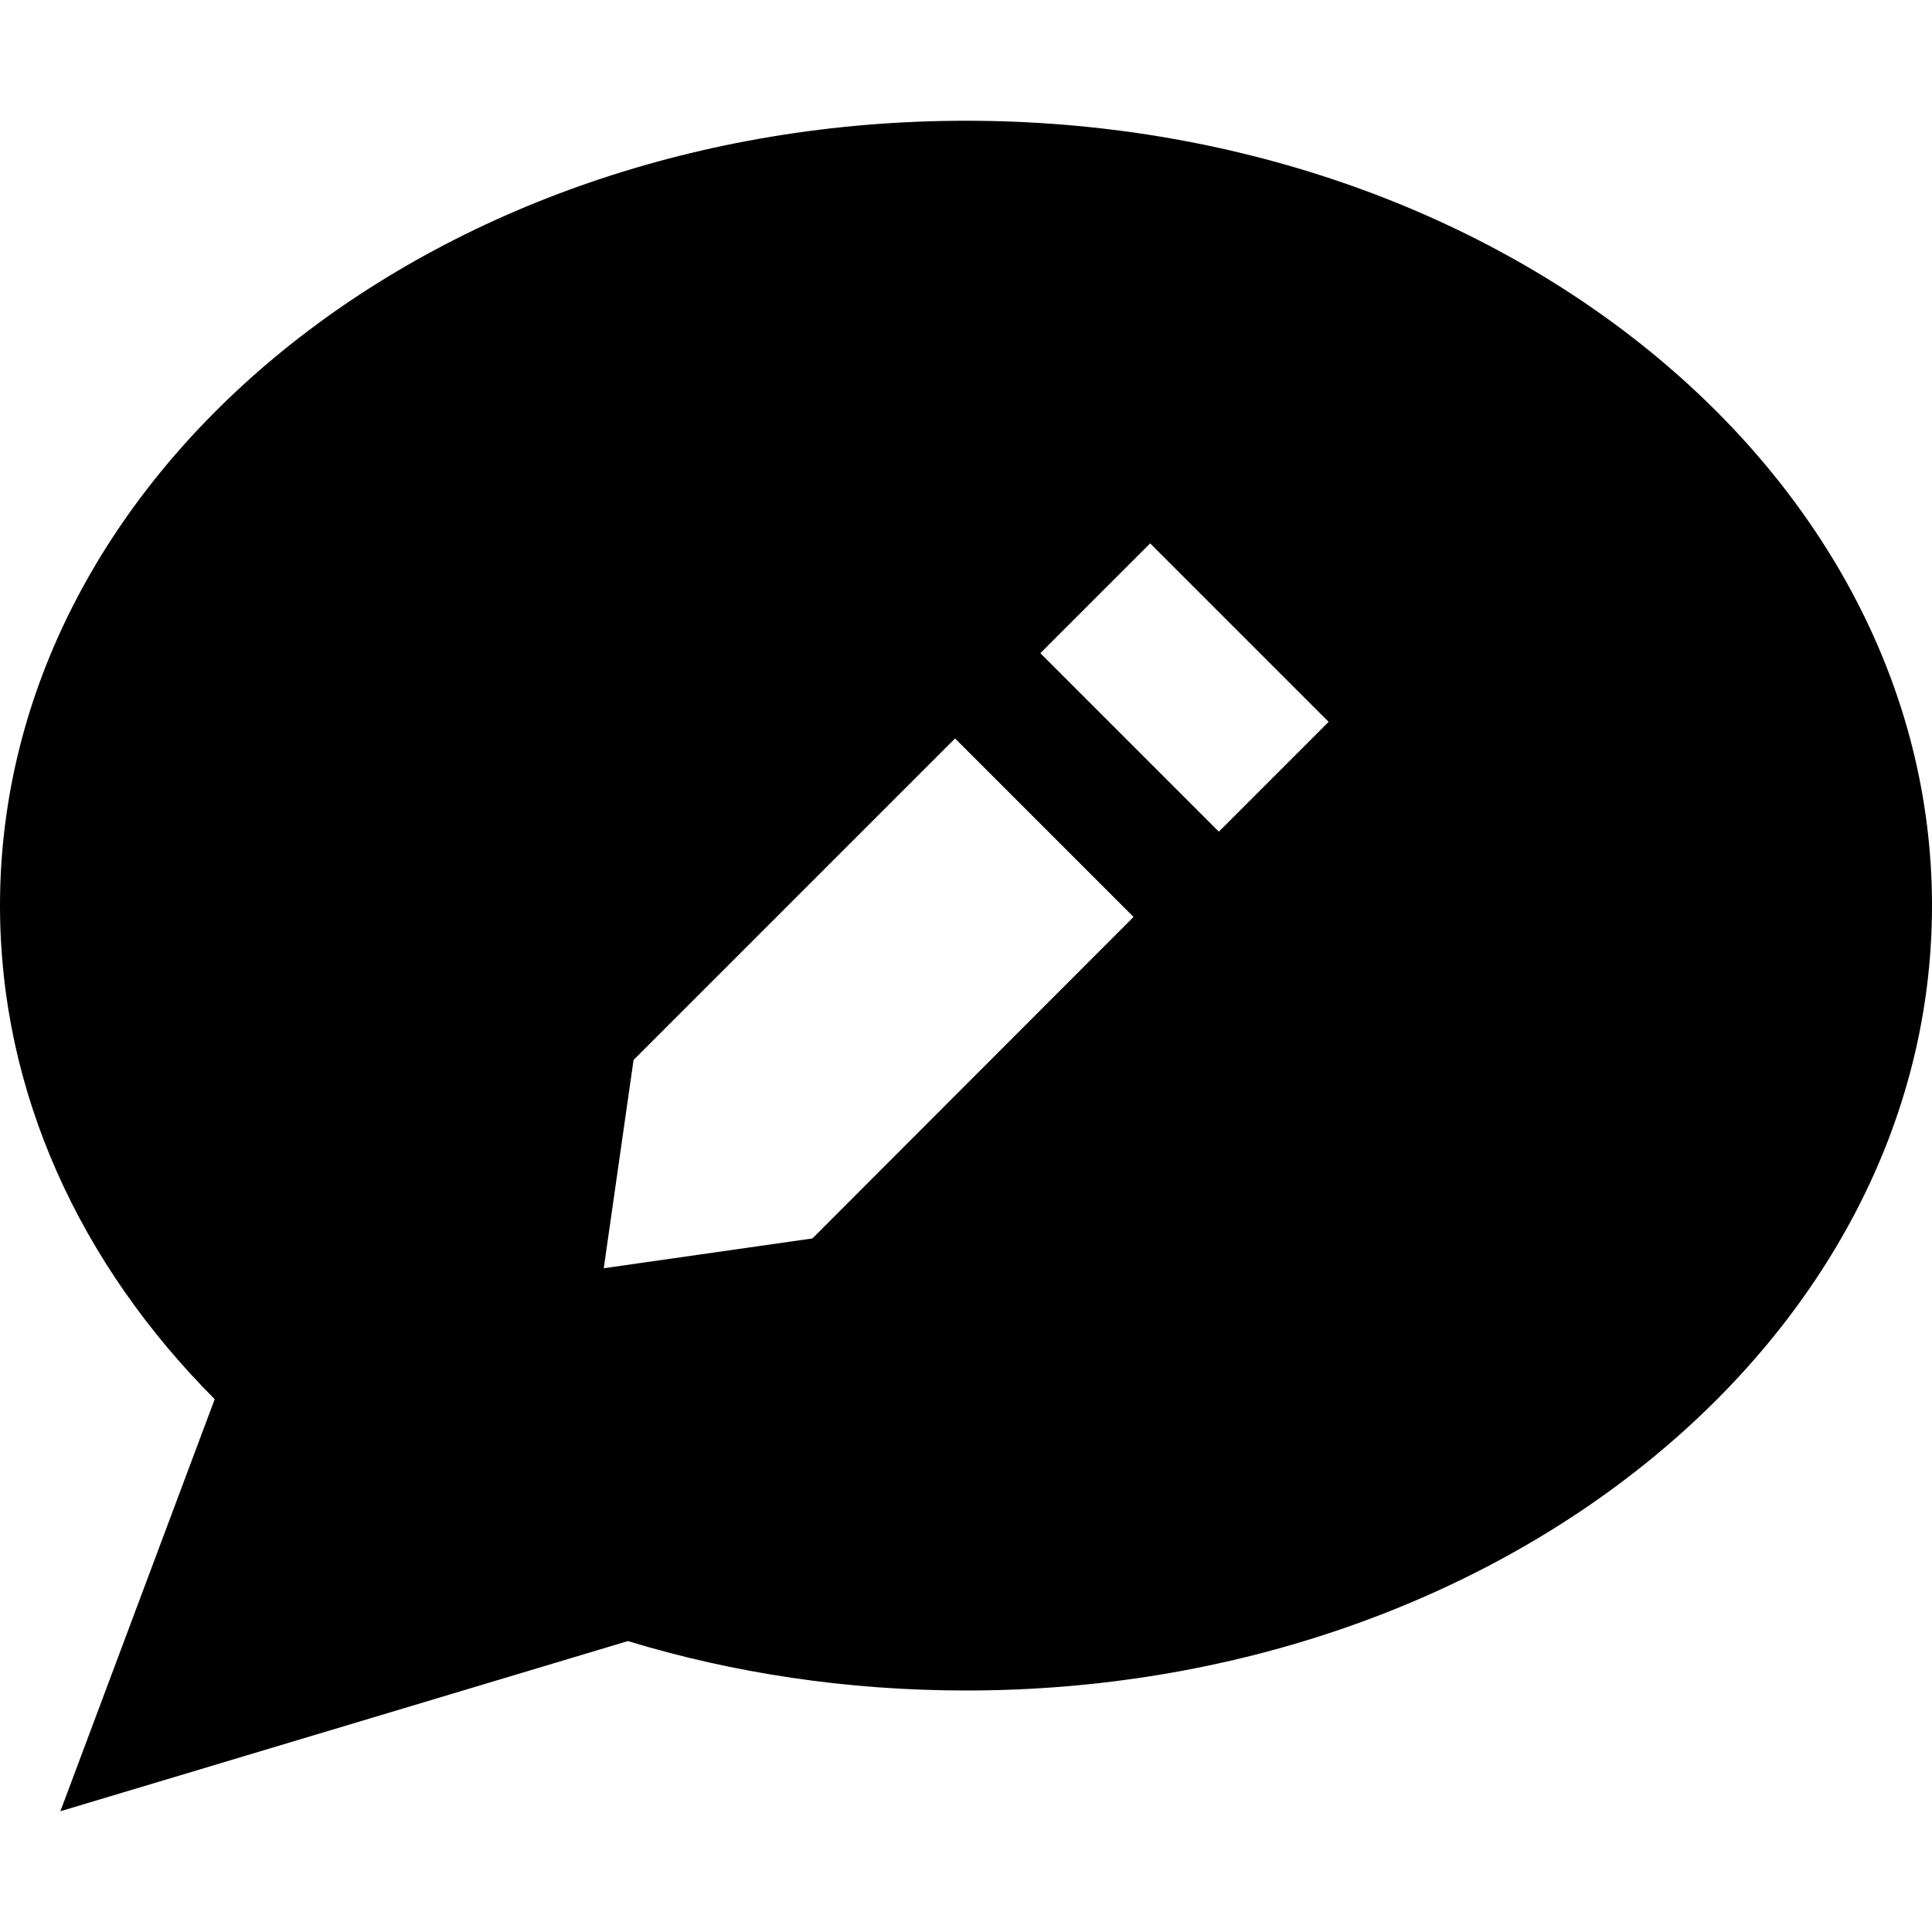<svg xmlns="http://www.w3.org/2000/svg" viewBox="0 0 512 512"><!--! Font Awesome Pro 6.5.2 by @fontawesome - https://fontawesome.com License - https://fontawesome.com/license (Commercial License) Copyright 2024 Fonticons, Inc. --><path d="M512 240c0 114.9-114.6 208-256 208c-31.5 0-61.7-4.6-89.6-13.1L16 480 56.9 370.8C21.3 335.1 0 289.6 0 240C0 125.1 114.6 32 256 32s256 93.1 256 208zM304.8 144l-29.1 29.1L323 220.4l29.1-29.1L304.8 144zm-51.7 51.7l-85.2 85.2L160 336.1l55.3-7.9L300.4 243l-47.3-47.3z"/></svg>